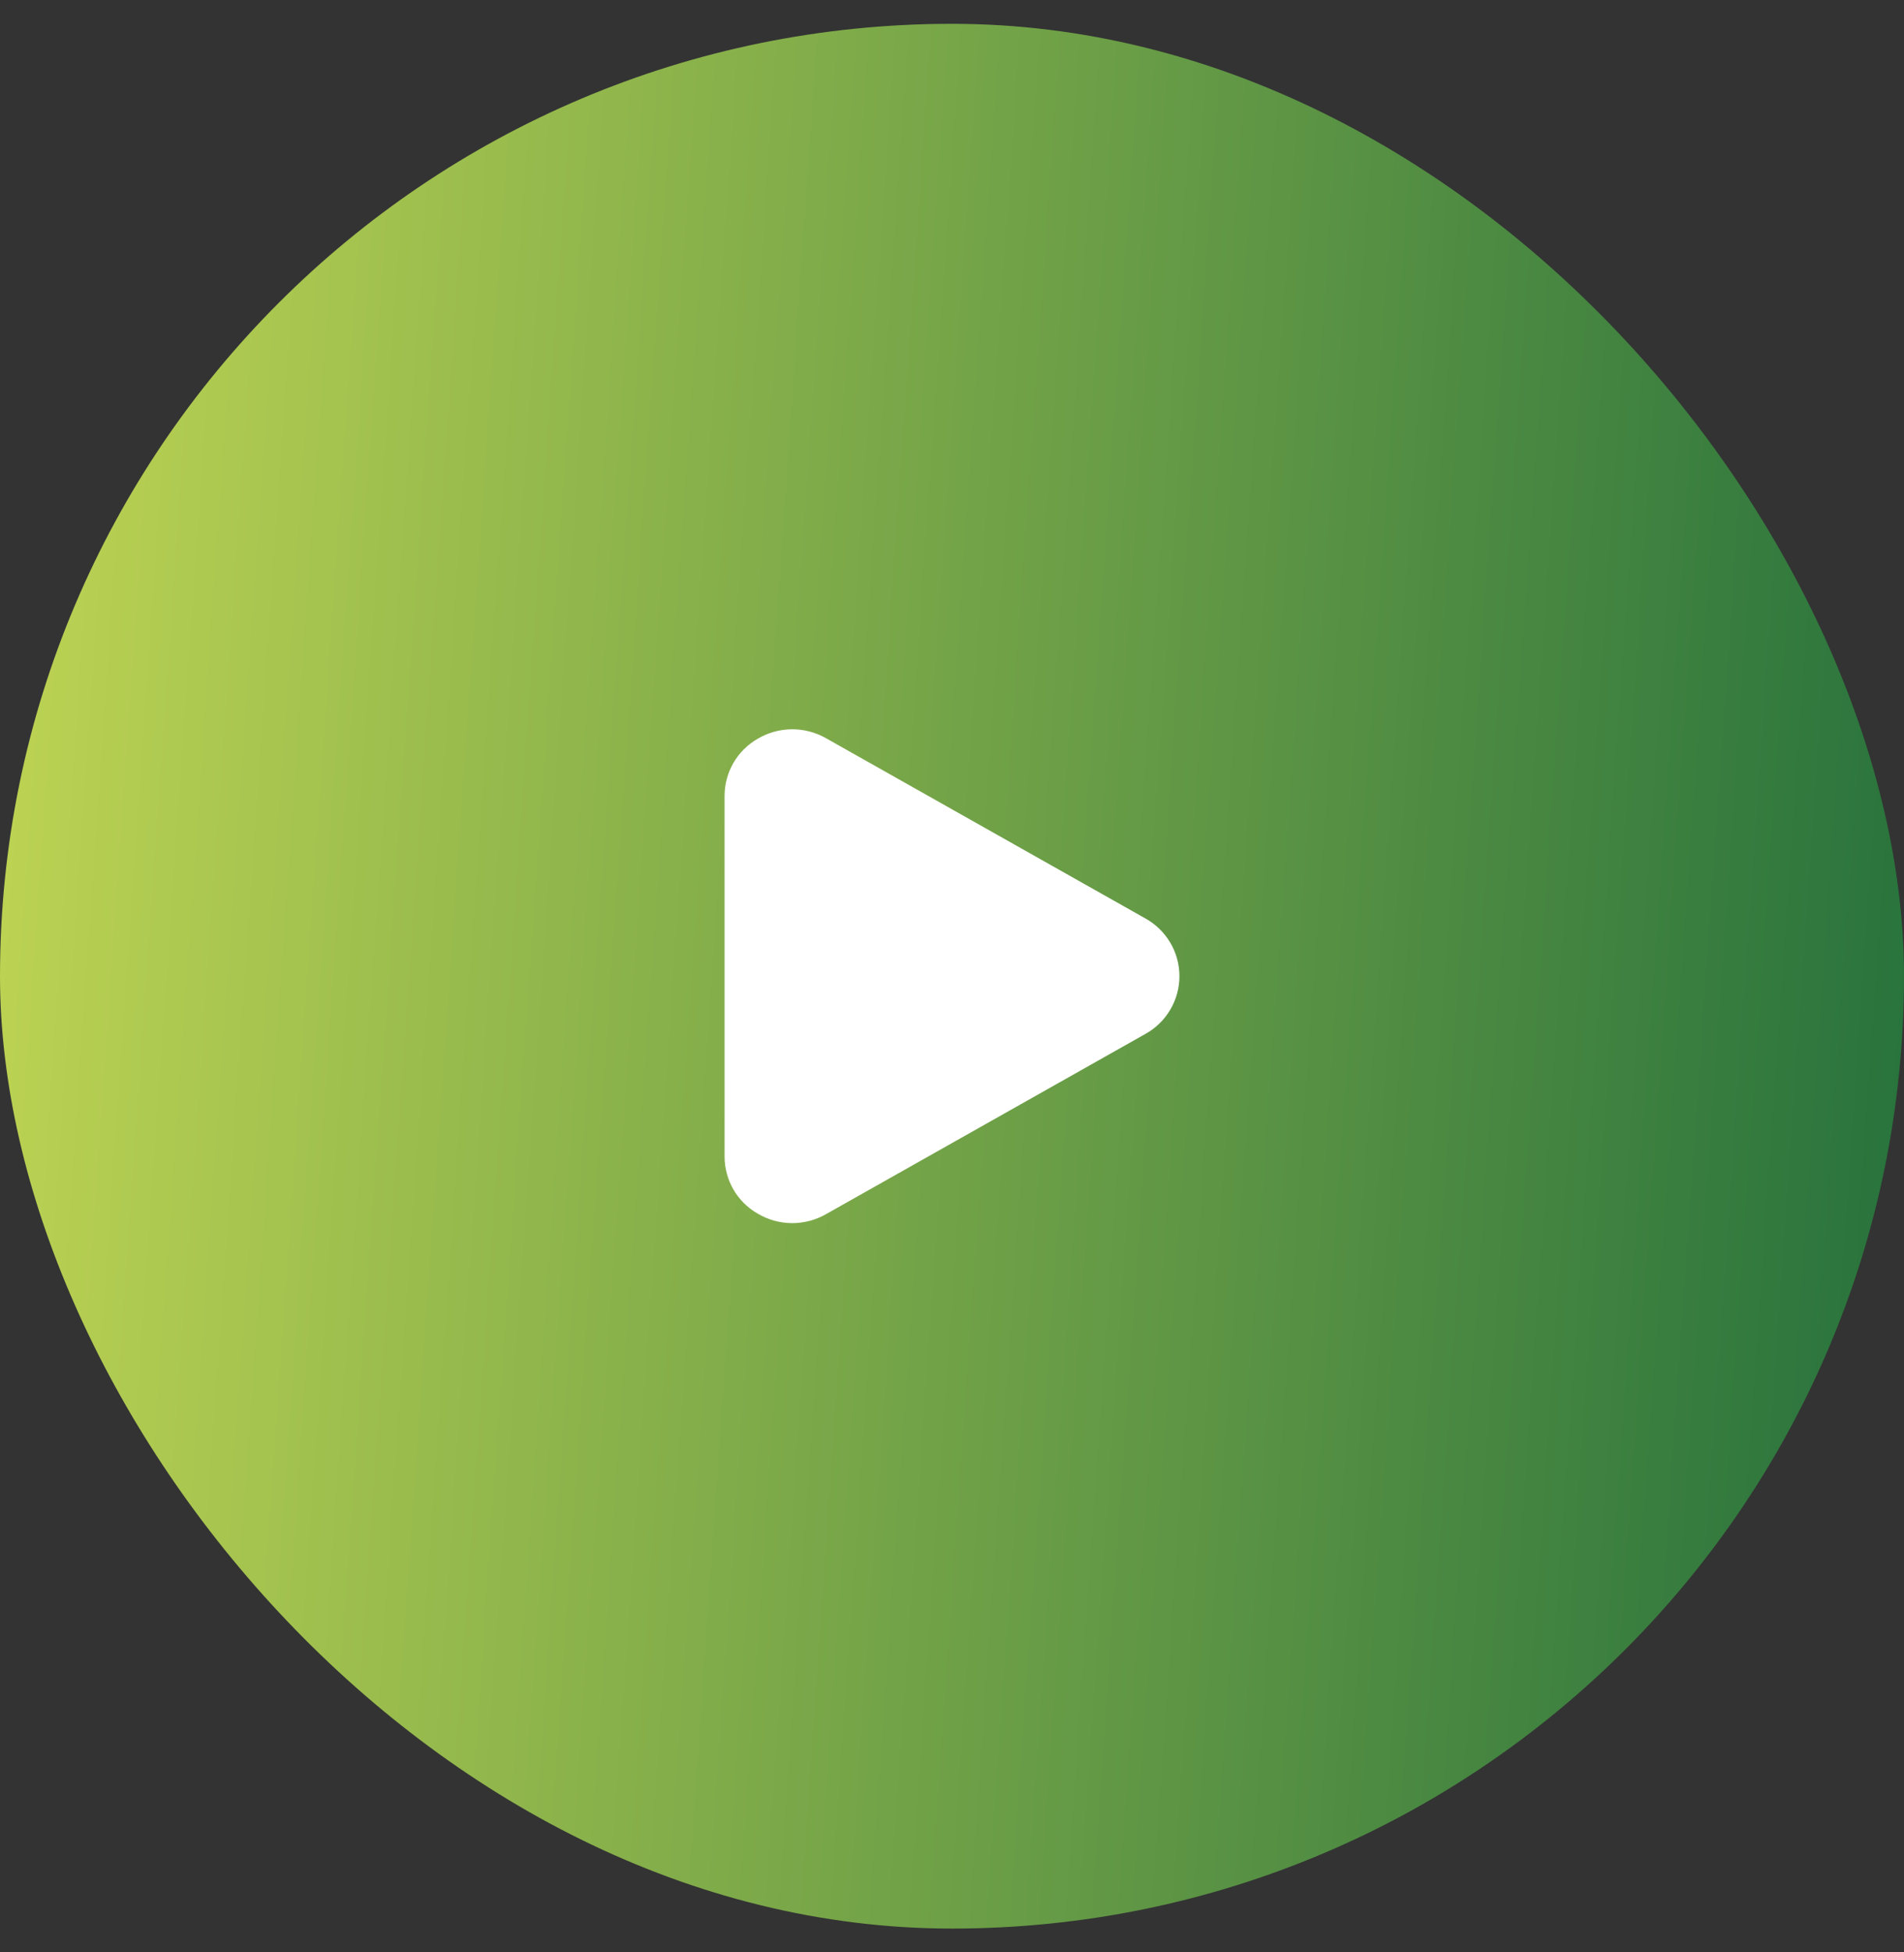 <svg width="40" height="41" viewBox="0 0 40 41" fill="none" xmlns="http://www.w3.org/2000/svg">
<rect x="0" y="0" width="40" height="41" fill="#333333" stroke="none"/>
<rect y="0.5" width="40" height="40" rx="20" fill="url(#paint0_linear_0_644)"/>
<path d="M24.064 19.288L17.354 15.503C17.135 15.378 16.887 15.313 16.634 15.315C16.382 15.317 16.135 15.385 15.918 15.514C15.706 15.635 15.53 15.81 15.408 16.021C15.286 16.232 15.222 16.471 15.222 16.715V24.285C15.222 24.529 15.286 24.769 15.408 24.98C15.53 25.191 15.706 25.365 15.918 25.486C16.135 25.615 16.382 25.684 16.634 25.686C16.887 25.687 17.135 25.622 17.354 25.497L24.064 21.712C24.28 21.592 24.46 21.417 24.586 21.203C24.712 20.99 24.778 20.747 24.778 20.5C24.778 20.253 24.712 20.01 24.586 19.797C24.46 19.584 24.28 19.408 24.064 19.288Z" fill="white"/>
<defs>
<linearGradient id="paint0_linear_0_644" x1="0" y1="0.5" x2="42.659" y2="3.461" gradientUnits="userSpaceOnUse">
<stop stop-color="#C0D553"/>
<stop offset="1" stop-color="#24703C"/>
</linearGradient>
</defs>
</svg>
